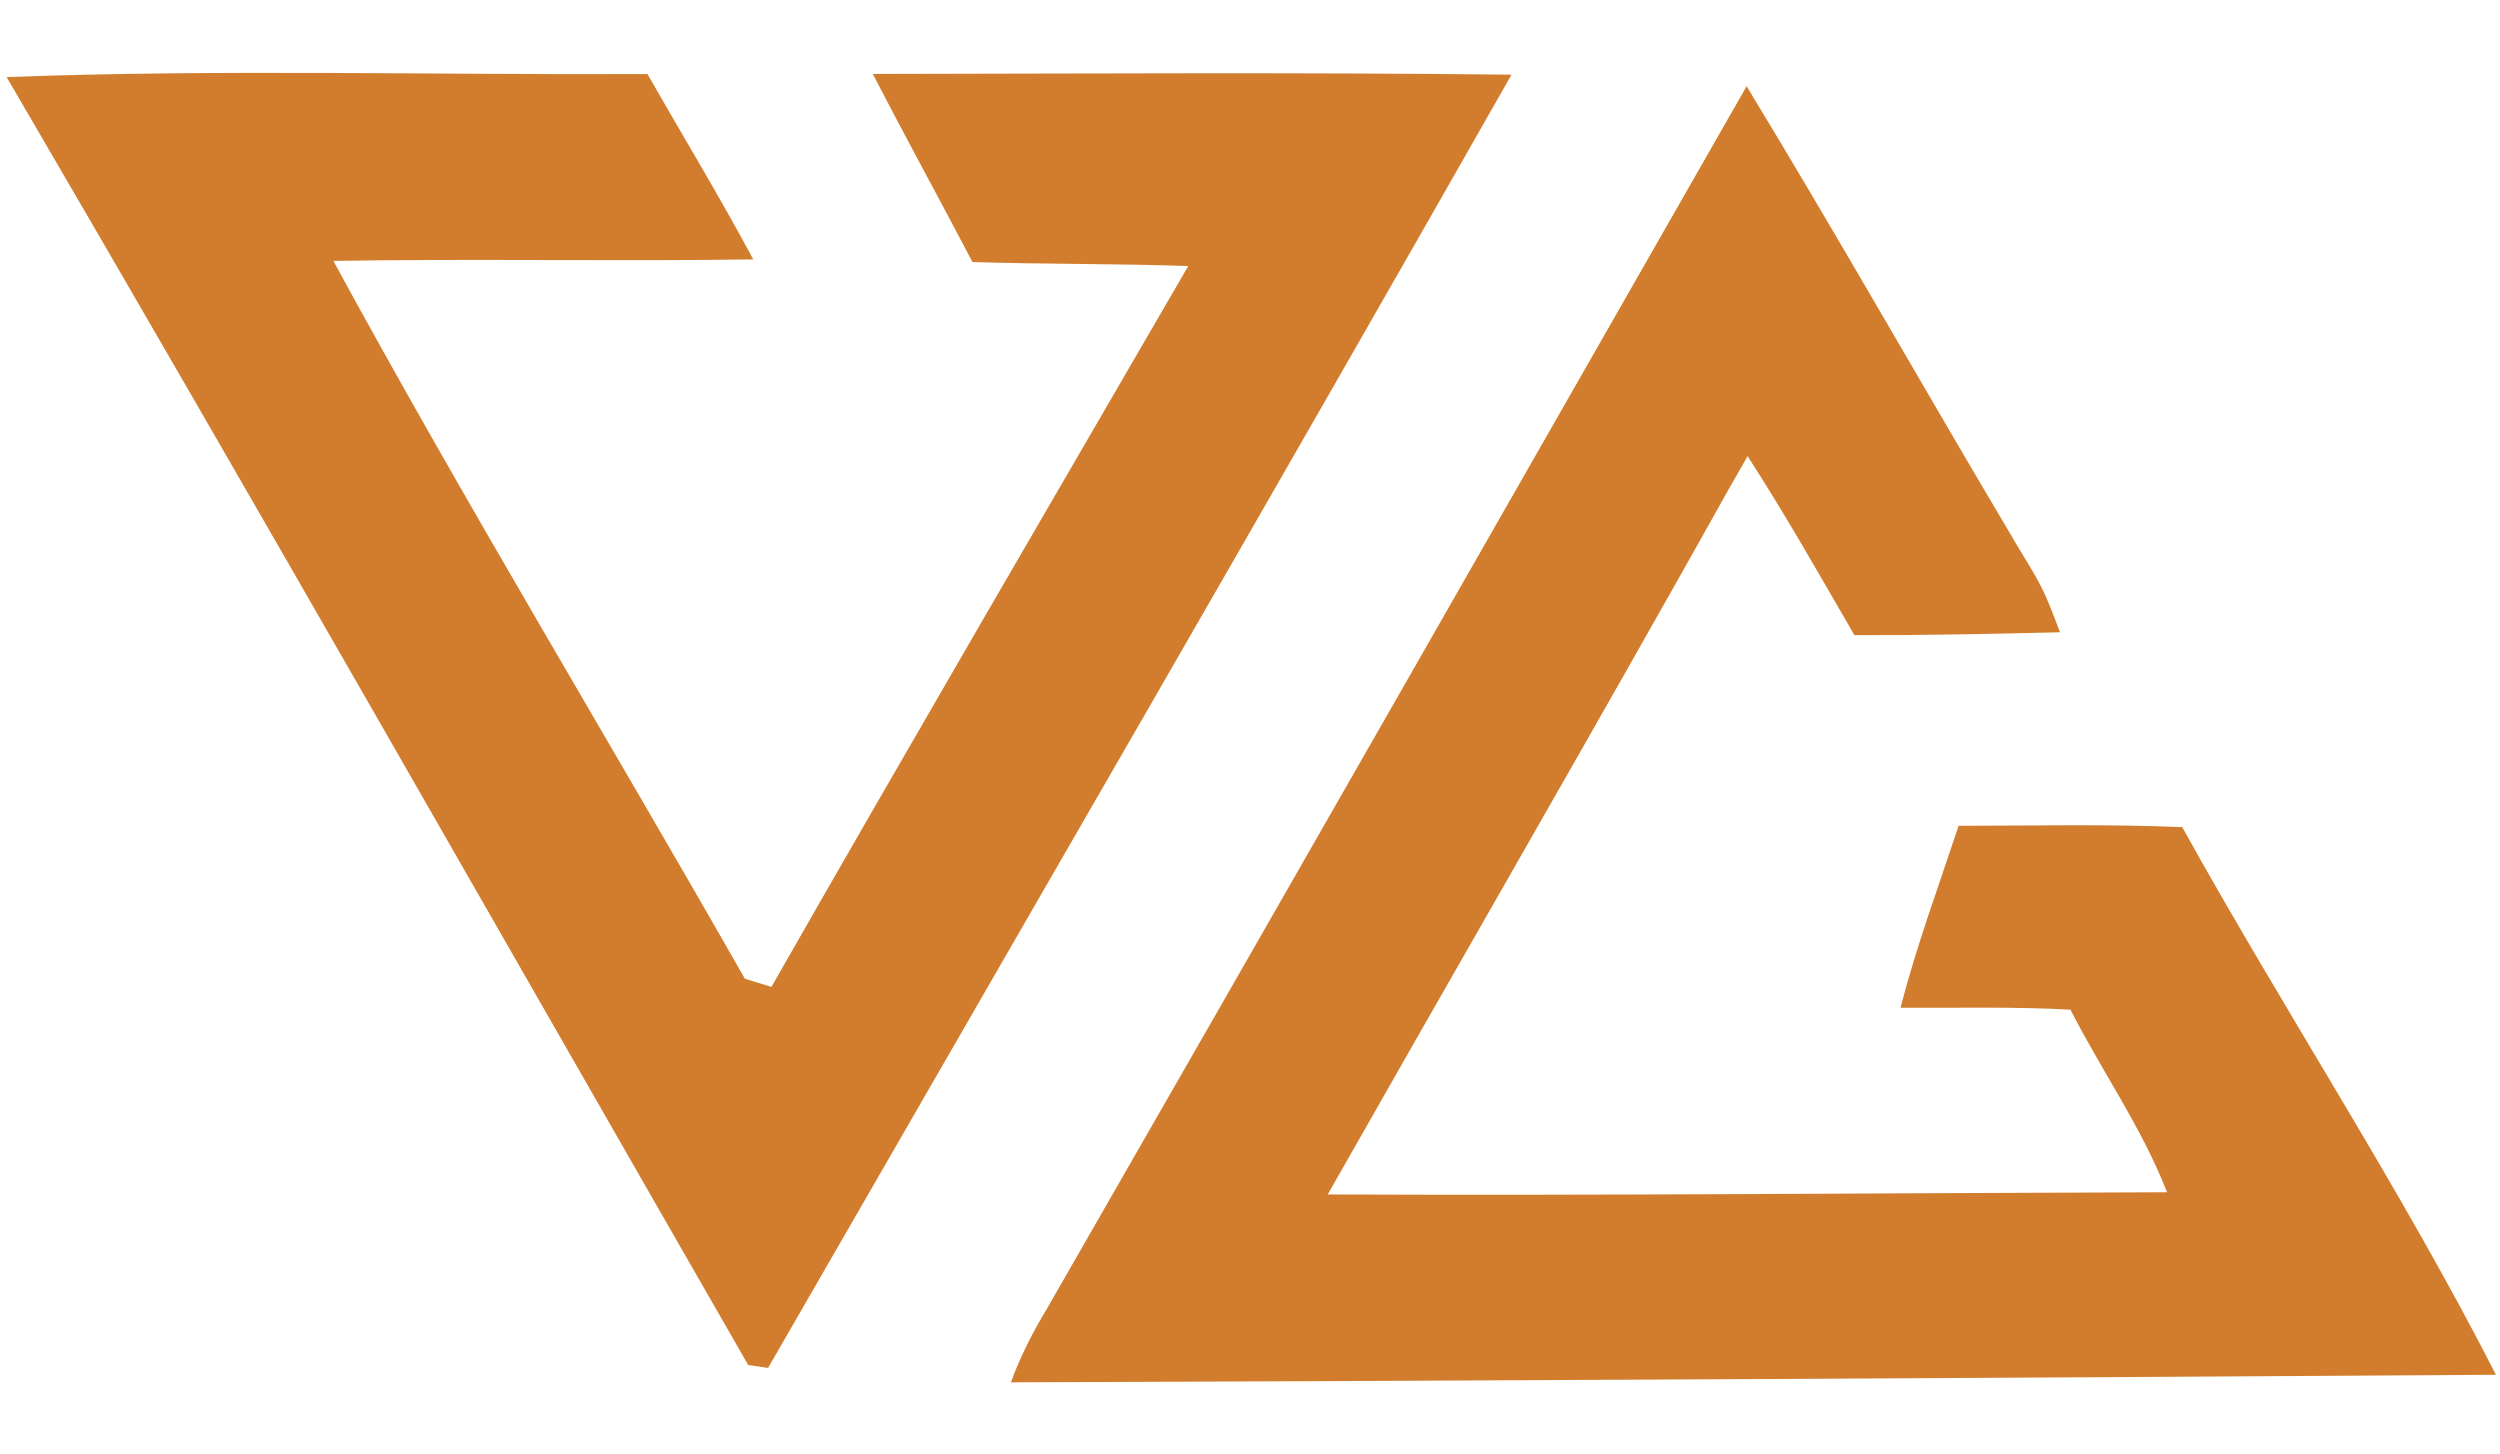 <?xml version="1.0" encoding="UTF-8" ?>
<!DOCTYPE svg PUBLIC "-//W3C//DTD SVG 1.1//EN" "http://www.w3.org/Graphics/SVG/1.1/DTD/svg11.dtd">
<svg width="1410pt" height="820pt" viewBox="0 0 1410 820" version="1.1" xmlns="http://www.w3.org/2000/svg">
<g id="#d27d2dff">
<path fill="#d27d2d" opacity="1.00" d=" M 3.73 43.47 C 124.16 38.97 244.68 42.33 365.16 41.77 C 385.05 76.62 405.90 110.92 424.84 146.31 C 345.90 147.44 266.95 145.85 188.01 147.15 C 262.40 283.79 343.13 416.84 420.11 552.02 C 425.10 553.55 430.09 555.07 435.08 556.60 C 512.69 420.65 591.61 285.45 670.17 150.05 C 629.63 148.65 589.04 149.06 548.49 147.80 C 529.92 112.35 510.61 77.27 492.24 41.71 C 612.33 41.52 732.43 40.75 852.51 42.11 C 713.87 285.89 573.18 528.50 433.19 771.51 C 429.45 770.97 425.72 770.40 421.99 769.87 C 282.76 527.63 144.73 284.69 3.73 43.47 Z" />
<path fill="#d27d2d" opacity="1.00" d=" M 590.72 737.67 C 722.59 508.22 853.80 278.40 985.09 48.63 C 1035.97 132.32 1084.19 217.58 1134.21 301.78 C 1141.51 314.54 1150.07 326.67 1155.54 340.40 C 1157.78 345.75 1159.80 351.17 1161.84 356.60 C 1123.20 357.56 1084.54 358.34 1045.88 358.23 C 1026.26 324.31 1006.90 290.20 985.65 257.26 C 971.65 281.46 958.26 306.05 944.41 330.36 C 879.70 445.07 813.86 559.13 748.84 673.67 C 906.63 674.35 1064.42 672.85 1222.21 672.43 C 1208.08 636.08 1185.38 604.05 1167.74 569.46 C 1135.81 567.71 1103.83 568.52 1071.88 568.38 C 1080.86 533.58 1093.38 499.84 1104.65 465.75 C 1146.69 465.72 1188.76 464.73 1230.78 466.50 C 1288.35 570.26 1353.69 669.63 1407.72 775.37 C 1128.53 777.13 849.34 778.69 570.15 779.63 C 575.50 764.95 582.63 751.02 590.72 737.67 Z" />
</g>
</svg>
